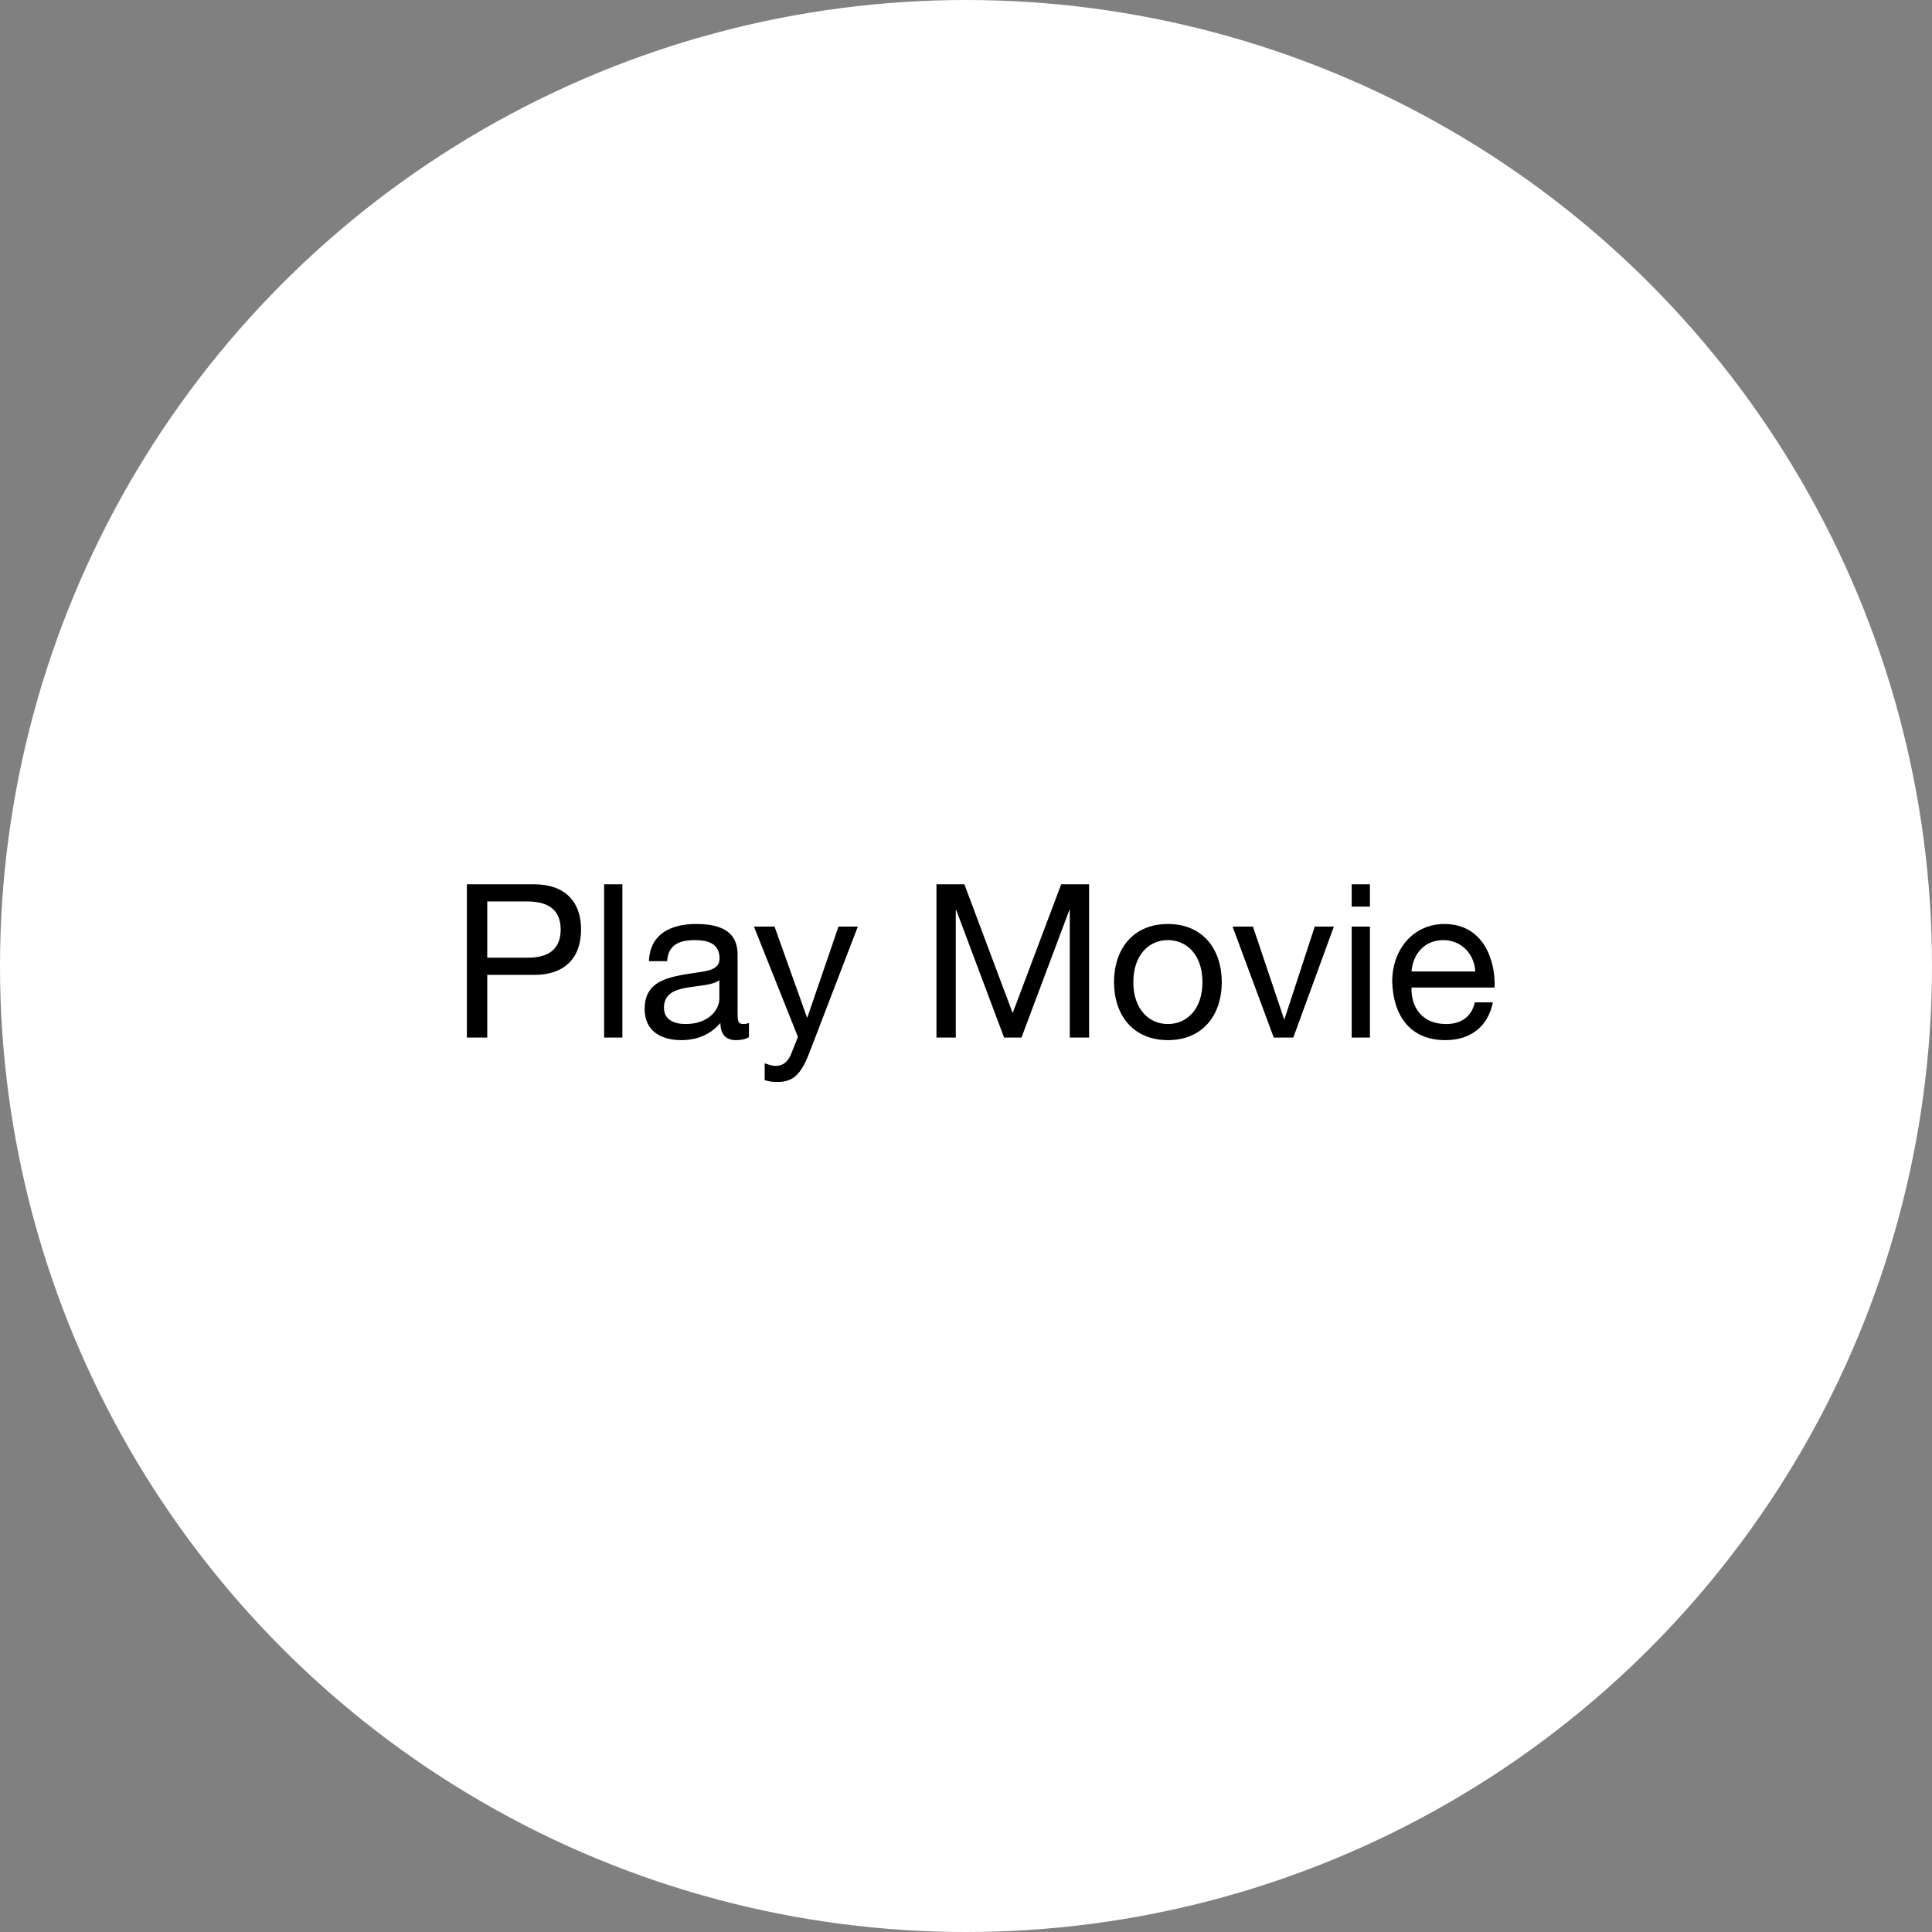 <svg width="108" height="108" viewBox="0 0 108 108" fill="none" xmlns="http://www.w3.org/2000/svg">
<rect x="0" y="0" width="108" height="108" fill="#808080" stroke="none"/>
<circle cx="54" cy="54" r="54" fill="white"/>
<path d="M26.098 58V49.432H29.854C31.558 49.432 32.482 50.38 32.482 51.964C32.482 53.548 31.558 54.508 29.854 54.496H27.238V58H26.098ZM27.238 50.392V53.536H29.47C30.754 53.548 31.342 52.984 31.342 51.964C31.342 50.944 30.754 50.392 29.47 50.392H27.238ZM33.771 58V49.432H34.791V58H33.771ZM40.212 55.84V54.796C39.816 55.084 39.047 55.096 38.364 55.216C37.691 55.336 37.115 55.576 37.115 56.332C37.115 57.004 37.691 57.244 38.316 57.244C39.66 57.244 40.212 56.404 40.212 55.84ZM41.867 57.184V57.976C41.688 58.084 41.459 58.144 41.136 58.144C40.608 58.144 40.272 57.856 40.272 57.184C39.708 57.844 38.952 58.144 38.087 58.144C36.959 58.144 36.035 57.64 36.035 56.404C36.035 55 37.08 54.7 38.136 54.496C39.264 54.28 40.224 54.352 40.224 53.584C40.224 52.696 39.492 52.552 38.843 52.552C37.98 52.552 37.343 52.816 37.295 53.728H36.276C36.336 52.192 37.523 51.652 38.904 51.652C40.02 51.652 41.231 51.904 41.231 53.356V56.548C41.231 57.028 41.231 57.244 41.556 57.244C41.639 57.244 41.736 57.232 41.867 57.184ZM47.953 51.796L45.253 58.828C44.785 60.04 44.365 60.484 43.453 60.484C43.213 60.484 42.973 60.46 42.745 60.376V59.44C42.937 59.5 43.141 59.584 43.345 59.584C43.765 59.584 43.993 59.38 44.185 59.02L44.605 57.964L42.145 51.796H43.297L45.109 56.872H45.133L46.873 51.796H47.953ZM52.349 58V49.432H53.909L56.609 56.632L59.321 49.432H60.881V58H59.801V50.872H59.777L57.101 58H56.129L53.453 50.872H53.429V58H52.349ZM62.274 54.904C62.274 53.08 63.318 51.652 65.286 51.652C67.254 51.652 68.298 53.08 68.298 54.904C68.298 56.716 67.254 58.144 65.286 58.144C63.318 58.144 62.274 56.716 62.274 54.904ZM63.354 54.904C63.354 56.404 64.218 57.244 65.286 57.244C66.354 57.244 67.218 56.404 67.218 54.904C67.218 53.392 66.354 52.552 65.286 52.552C64.218 52.552 63.354 53.392 63.354 54.904ZM74.564 51.796L72.296 58H71.204L68.9 51.796H70.04L71.78 56.968H71.804L73.496 51.796H74.564ZM75.56 58V51.796H76.58V58H75.56ZM76.58 49.432V50.68H75.56V49.432H76.58ZM82.445 56.032H83.453C83.177 57.4 82.193 58.144 80.801 58.144C78.821 58.144 77.885 56.776 77.825 54.88C77.825 53.02 79.049 51.652 80.741 51.652C82.937 51.652 83.609 53.704 83.549 55.204H78.905C78.869 56.284 79.481 57.244 80.837 57.244C81.677 57.244 82.265 56.836 82.445 56.032ZM78.905 54.304H82.469C82.421 53.332 81.689 52.552 80.681 52.552C79.613 52.552 78.977 53.356 78.905 54.304Z" fill="black"/>
</svg>
